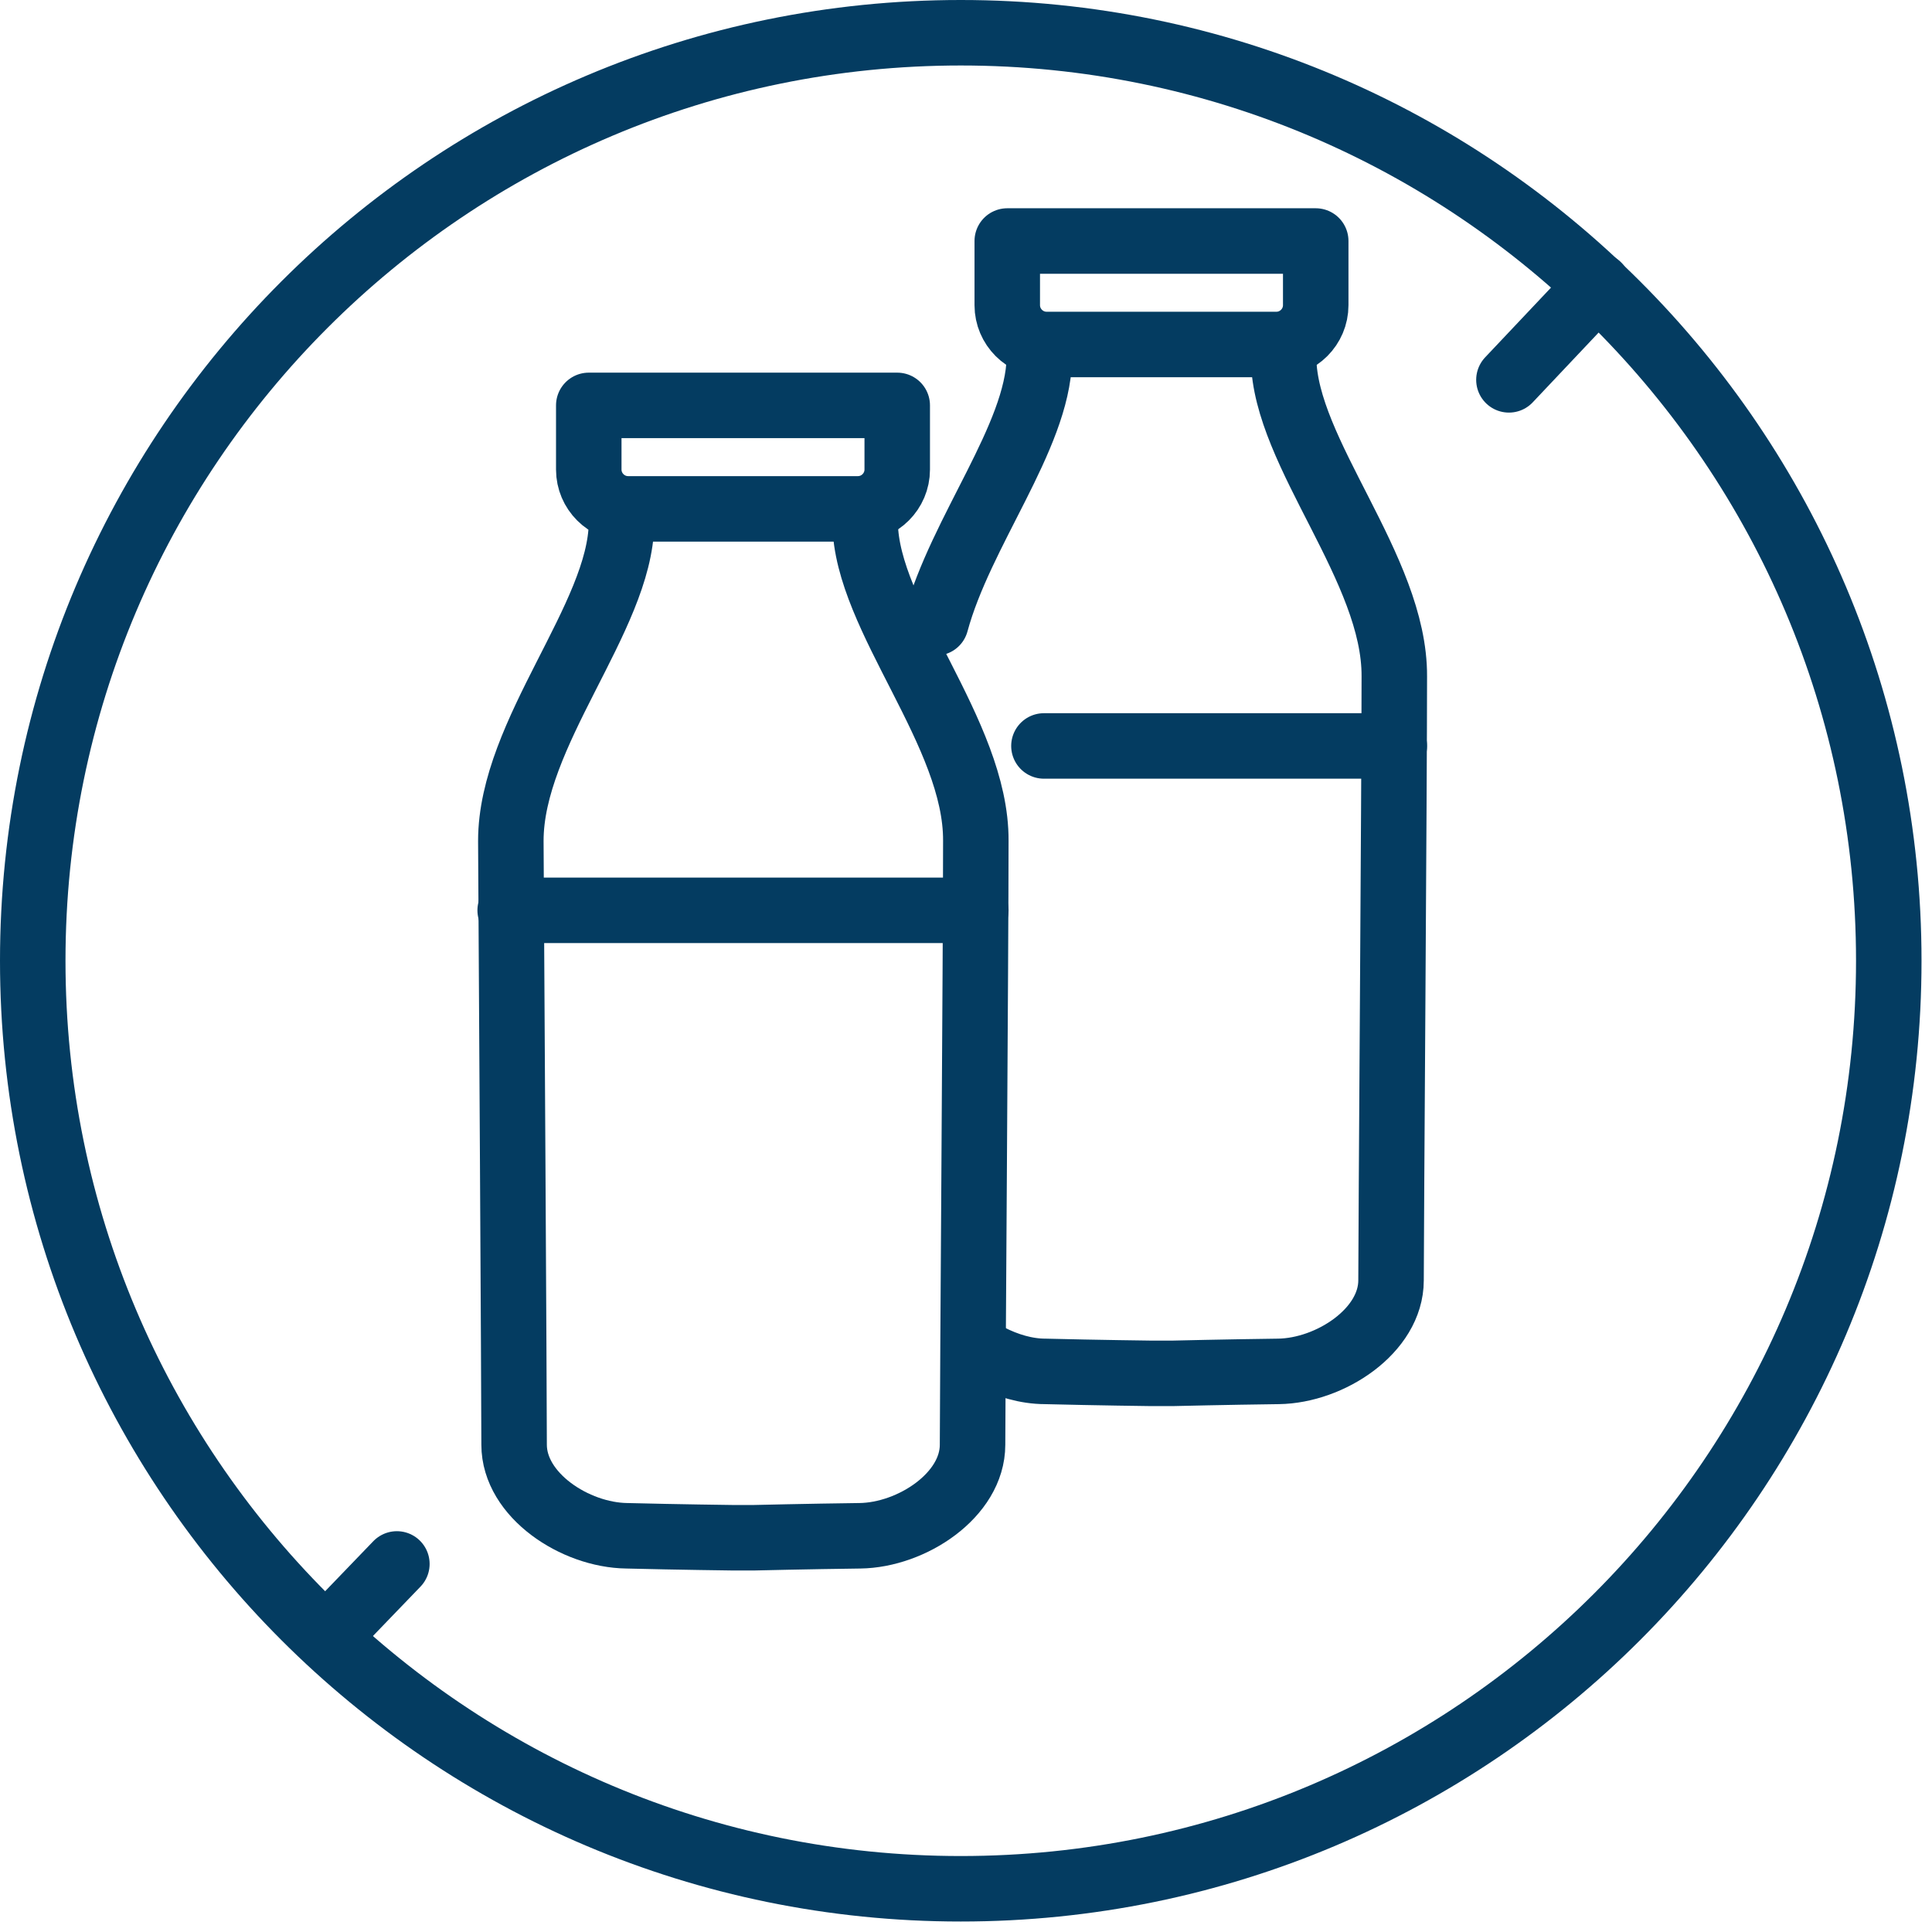 <?xml version="1.0" encoding="UTF-8"?>
<svg xmlns="http://www.w3.org/2000/svg" width="59" height="59" viewBox="0 0 59 59" fill="none">
  <path d="M28.58 19.02C29.34 16.22 31.68 13.36 31.74 10.96" stroke="#043C61" stroke-width="2" stroke-linecap="round" stroke-linejoin="round"></path>
  <path d="M39.2 10.96C39.24 13.84 42.6 17.36 42.58 20.66C42.58 23.96 42.48 37.56 42.48 39.1C42.48 40.64 40.62 41.86 39.04 41.88C37.46 41.9 35.8 41.94 35.8 41.94H35.16C35.16 41.94 33.5 41.92 31.92 41.88C31.34 41.88 30.74 41.7 30.2 41.42" stroke="#043C61" stroke-width="2" stroke-linecap="round" stroke-linejoin="round"></path>
  <path d="M30.76 7.36V9.32C30.76 9.98 31.3 10.52 31.96 10.52H38.98C39.64 10.52 40.18 9.98 40.18 9.32V7.36H30.78H30.76Z" stroke="#043C61" stroke-width="2" stroke-linecap="round" stroke-linejoin="round"></path>
  <path d="M31.88 22.78H42.58" stroke="#043C61" stroke-width="2" stroke-linecap="round" stroke-linejoin="round"></path>
  <path d="M26.42 15.98C26.46 18.86 29.82 22.38 29.8 25.68C29.8 28.98 29.7 42.58 29.7 44.12C29.7 45.66 27.84 46.88 26.26 46.9C24.68 46.92 23.02 46.96 23.02 46.96H22.38C22.38 46.96 20.72 46.94 19.14 46.9C17.56 46.88 15.7 45.66 15.7 44.12C15.7 42.58 15.62 28.98 15.6 25.68C15.6 22.38 18.94 18.86 18.98 15.98" stroke="#043C61" stroke-width="2" stroke-linecap="round" stroke-linejoin="round"></path>
  <path d="M17.98 12.38V14.34C17.98 15 18.52 15.54 19.18 15.54H26.2C26.86 15.54 27.4 15 27.4 14.34V12.38H18H17.98Z" stroke="#043C61" stroke-width="2" stroke-linecap="round" stroke-linejoin="round"></path>
  <path d="M15.58 27.8H29.8" stroke="#043C61" stroke-width="2" stroke-linecap="round" stroke-linejoin="round"></path>
  <path d="M12.12 47.76L10.04 49.92" stroke="#043C61" stroke-width="2" stroke-linecap="round" stroke-linejoin="round"></path>
  <path d="M48.8 8.72L46.08 11.6" stroke="#043C61" stroke-width="2" stroke-linecap="round" stroke-linejoin="round"></path>
  <path d="M29.34 57.68C44.992 57.68 57.68 44.992 57.68 29.34C57.68 13.688 44.992 1 29.34 1C13.688 1 1 13.688 1 29.34C1 44.992 13.688 57.68 29.34 57.68Z" stroke="#043C61" stroke-width="2" stroke-linecap="round" stroke-linejoin="round"></path>
</svg>

